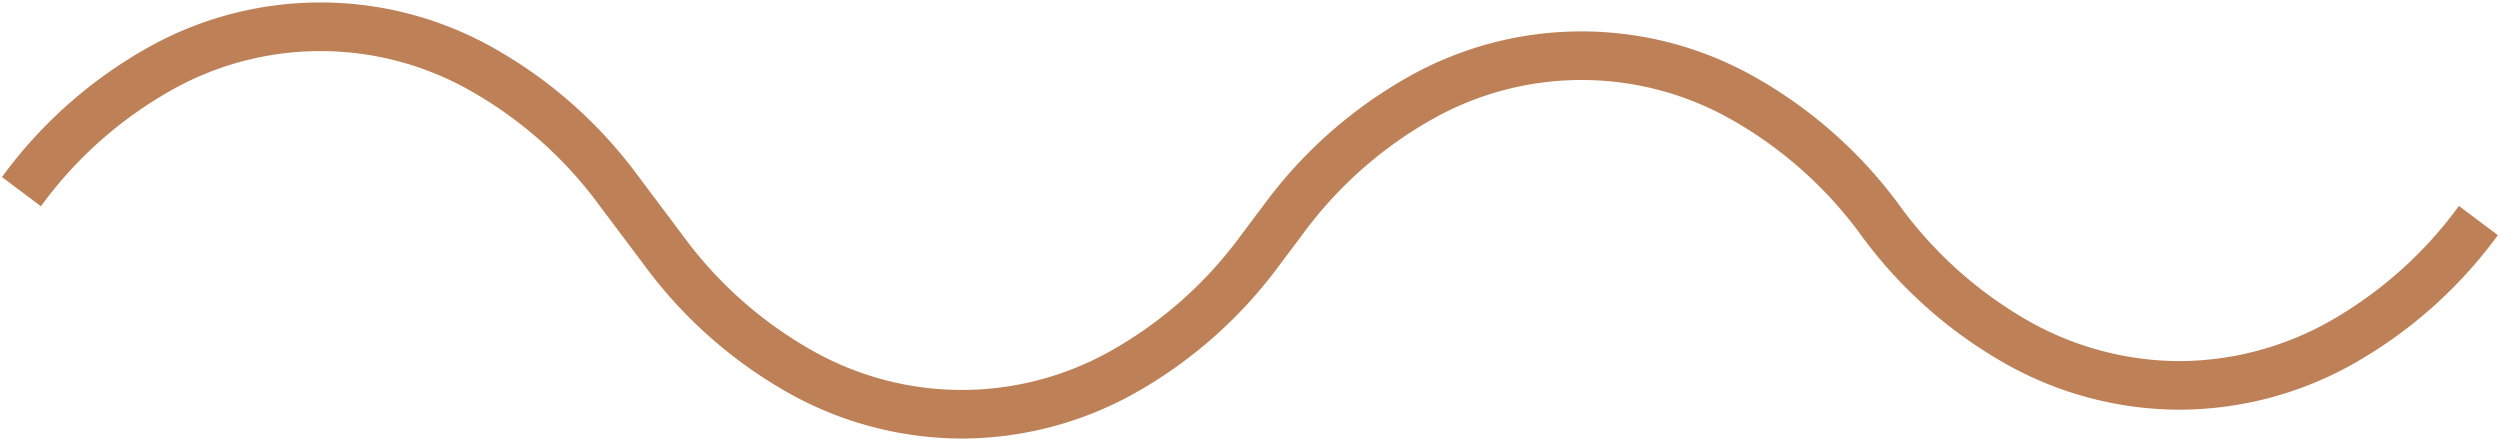 <svg xmlns="http://www.w3.org/2000/svg" xmlns:xlink="http://www.w3.org/1999/xlink" width="154" height="27.17" viewBox="0 0 154 27.17"><defs><clipPath id="a"><path d="M0,21H154V-6.165H0Z" transform="translate(0 6.165)" fill="none"/></clipPath></defs><g clip-path="url(#a)"><g transform="translate(1.321 1.651)"><path d="M57.928,23.06a21.946,21.946,0,0,1-10.515-2.718,28.226,28.226,0,0,1-9.1-8.034L35.639,8.751a25.269,25.269,0,0,0-8.132-7.2,18.695,18.695,0,0,0-18.179,0A25.258,25.258,0,0,0,1.2,8.751l-2.4-1.8A28.229,28.229,0,0,1,7.9-1.085a21.693,21.693,0,0,1,21.029,0,28.24,28.24,0,0,1,9.106,8.035l2.671,3.557a25.255,25.255,0,0,0,8.13,7.2,18.7,18.7,0,0,0,18.18,0,25.255,25.255,0,0,0,8.13-7.2l1.336-1.776a28.226,28.226,0,0,1,9.1-8.034,21.7,21.7,0,0,1,21.03,0,28.226,28.226,0,0,1,9.1,8.034,25.258,25.258,0,0,0,8.129,7.2,18.974,18.974,0,0,0,9.089,2.358,18.974,18.974,0,0,0,9.089-2.358,25.258,25.258,0,0,0,8.129-7.2l2.4,1.8a28.228,28.228,0,0,1-9.1,8.034,21.941,21.941,0,0,1-10.513,2.718,21.941,21.941,0,0,1-10.513-2.718,28.228,28.228,0,0,1-9.1-8.034,25.256,25.256,0,0,0-8.13-7.2,18.7,18.7,0,0,0-18.18,0,25.255,25.255,0,0,0-8.13,7.2l-1.336,1.776a28.225,28.225,0,0,1-9.1,8.034A21.946,21.946,0,0,1,57.928,23.06Z" transform="translate(0 2.304)" fill="#be8157"/></g></g></svg>